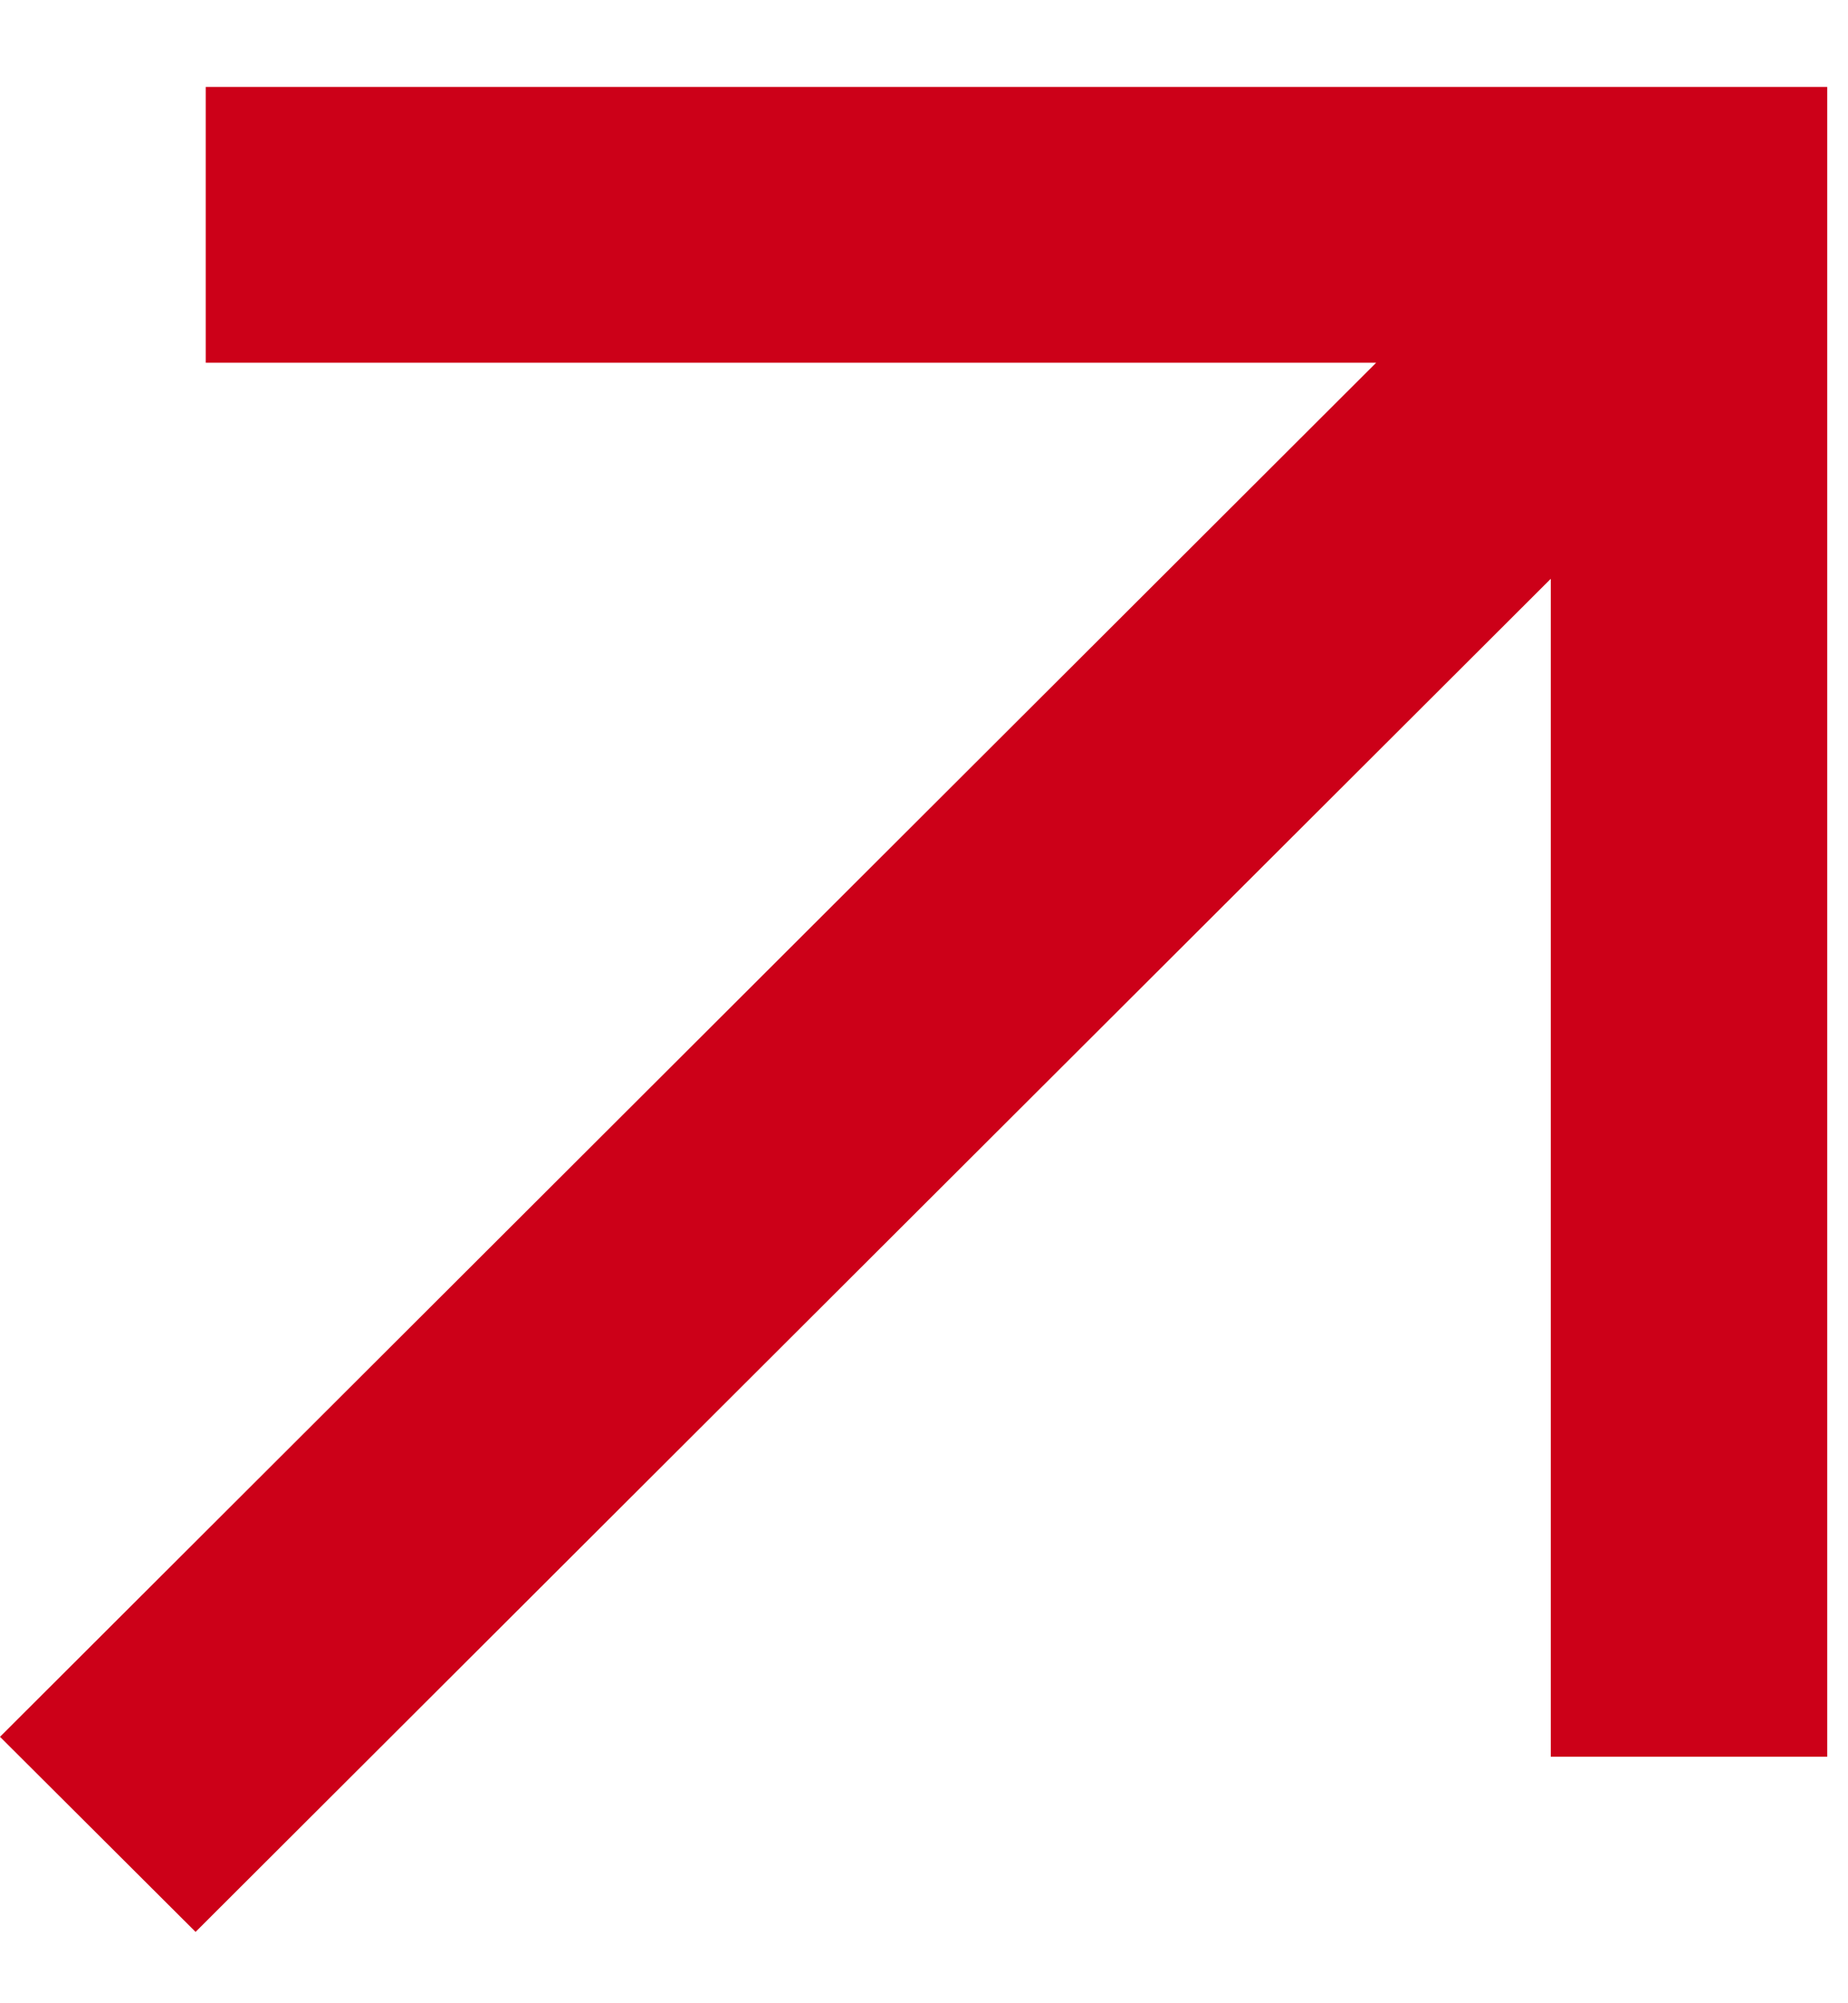 <svg width="12" height="13" fill="none" xmlns="http://www.w3.org/2000/svg"><path fill-rule="evenodd" clip-rule="evenodd" d="M8.936 2.354h-7.6V.564h10.529V11.4H10.07V3.756l-8.8 8.781L0 11.271l8.936-8.917z" fill="#CC0018"/></svg>
